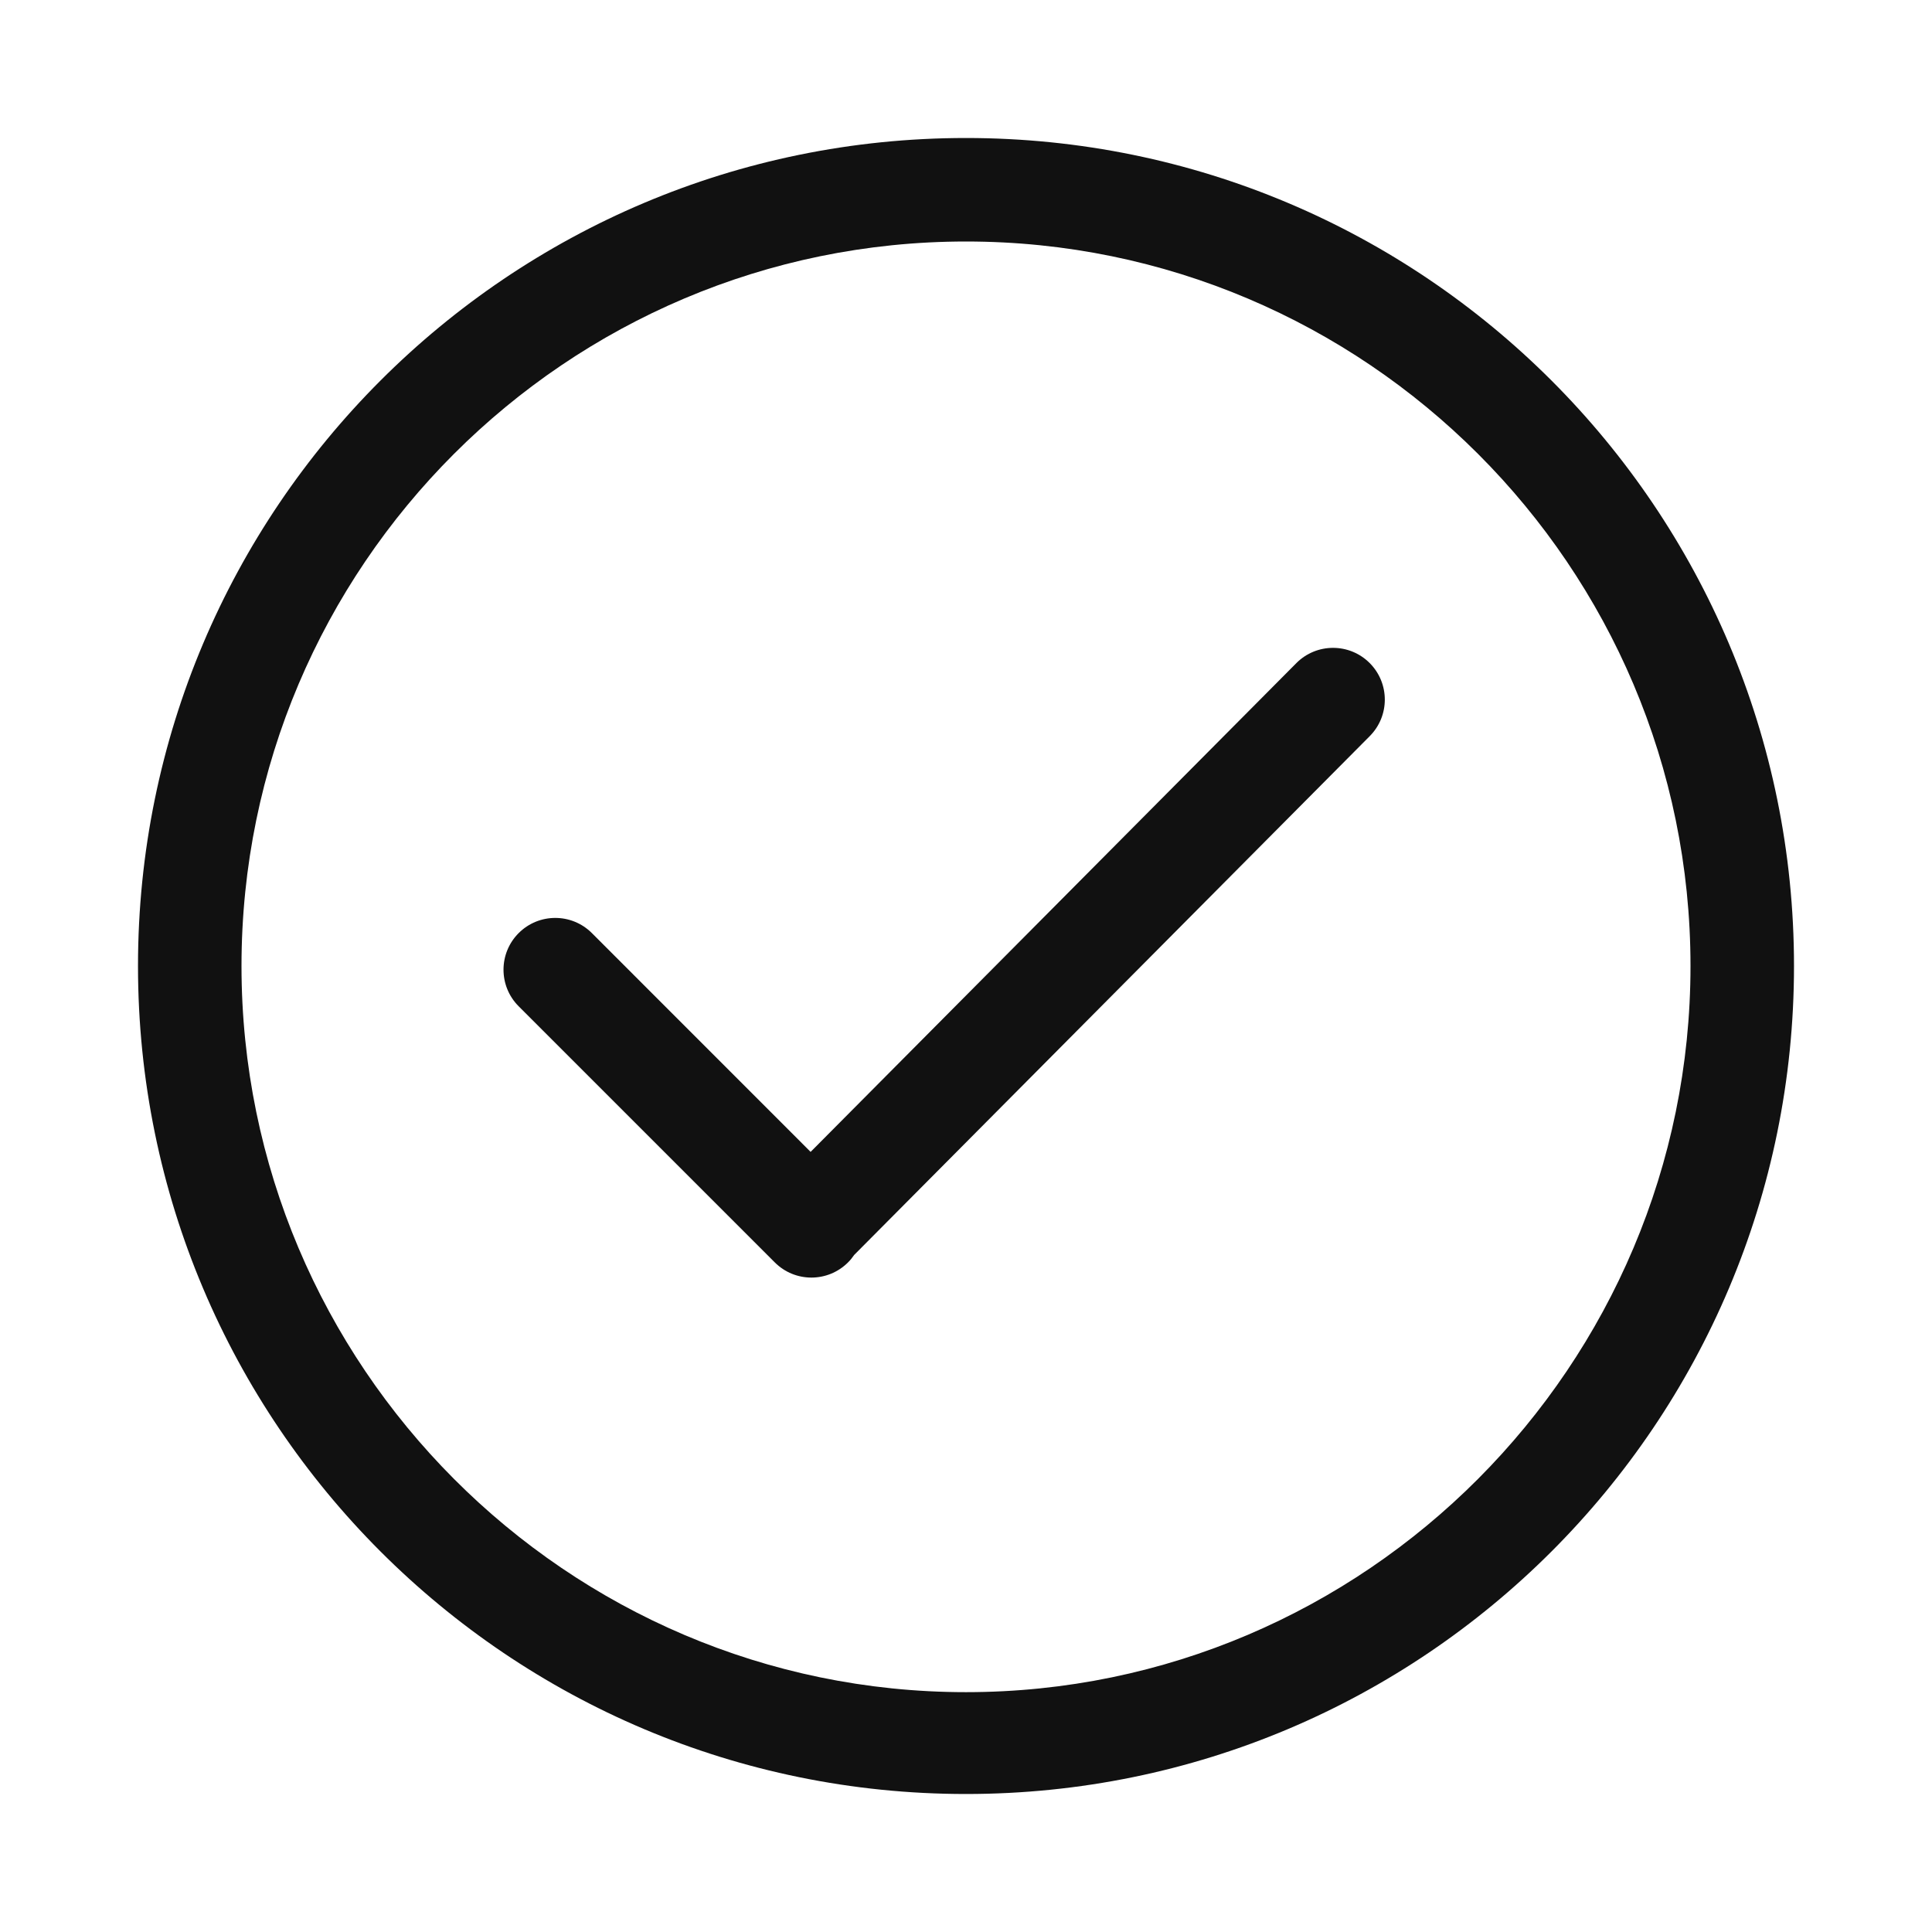 <svg width="28" height="28" viewBox="0 0 28 28" fill="none" xmlns="http://www.w3.org/2000/svg">
<g clip-path="url(#clip0_75_7467)">
<g clip-path="url(#clip1_75_7467)">
<path d="M14 2C7.373 2 2 7.373 2 14C2 20.628 7.373 26 14 26C20.628 26 26 20.628 26 14C26 7.373 20.628 2 14 2ZM14 24.524C8.21 24.524 3.5 19.79 3.5 14C3.5 8.21 8.21 3.5 14 3.5C19.79 3.5 24.5 8.21 24.5 14C24.5 19.79 19.79 24.524 14 24.524ZM18.789 9.609L11.748 16.694L8.578 13.523C8.285 13.23 7.81 13.23 7.517 13.523C7.224 13.816 7.224 14.291 7.517 14.584L11.229 18.296C11.522 18.589 11.997 18.589 12.29 18.296C12.324 18.263 12.353 18.226 12.379 18.188L19.85 10.67C20.143 10.377 20.143 9.902 19.85 9.609C19.557 9.316 19.082 9.316 18.789 9.609Z" fill="#111111"/>
</g>
</g>
<defs>
<clipPath id="clip0_75_7467">
<rect width="28" height="28" fill="white"/>
</clipPath>
<clipPath id="clip1_75_7467">
<rect width="24" height="24" fill="white" transform="translate(2 2)"/>
</clipPath>
</defs>
</svg>
